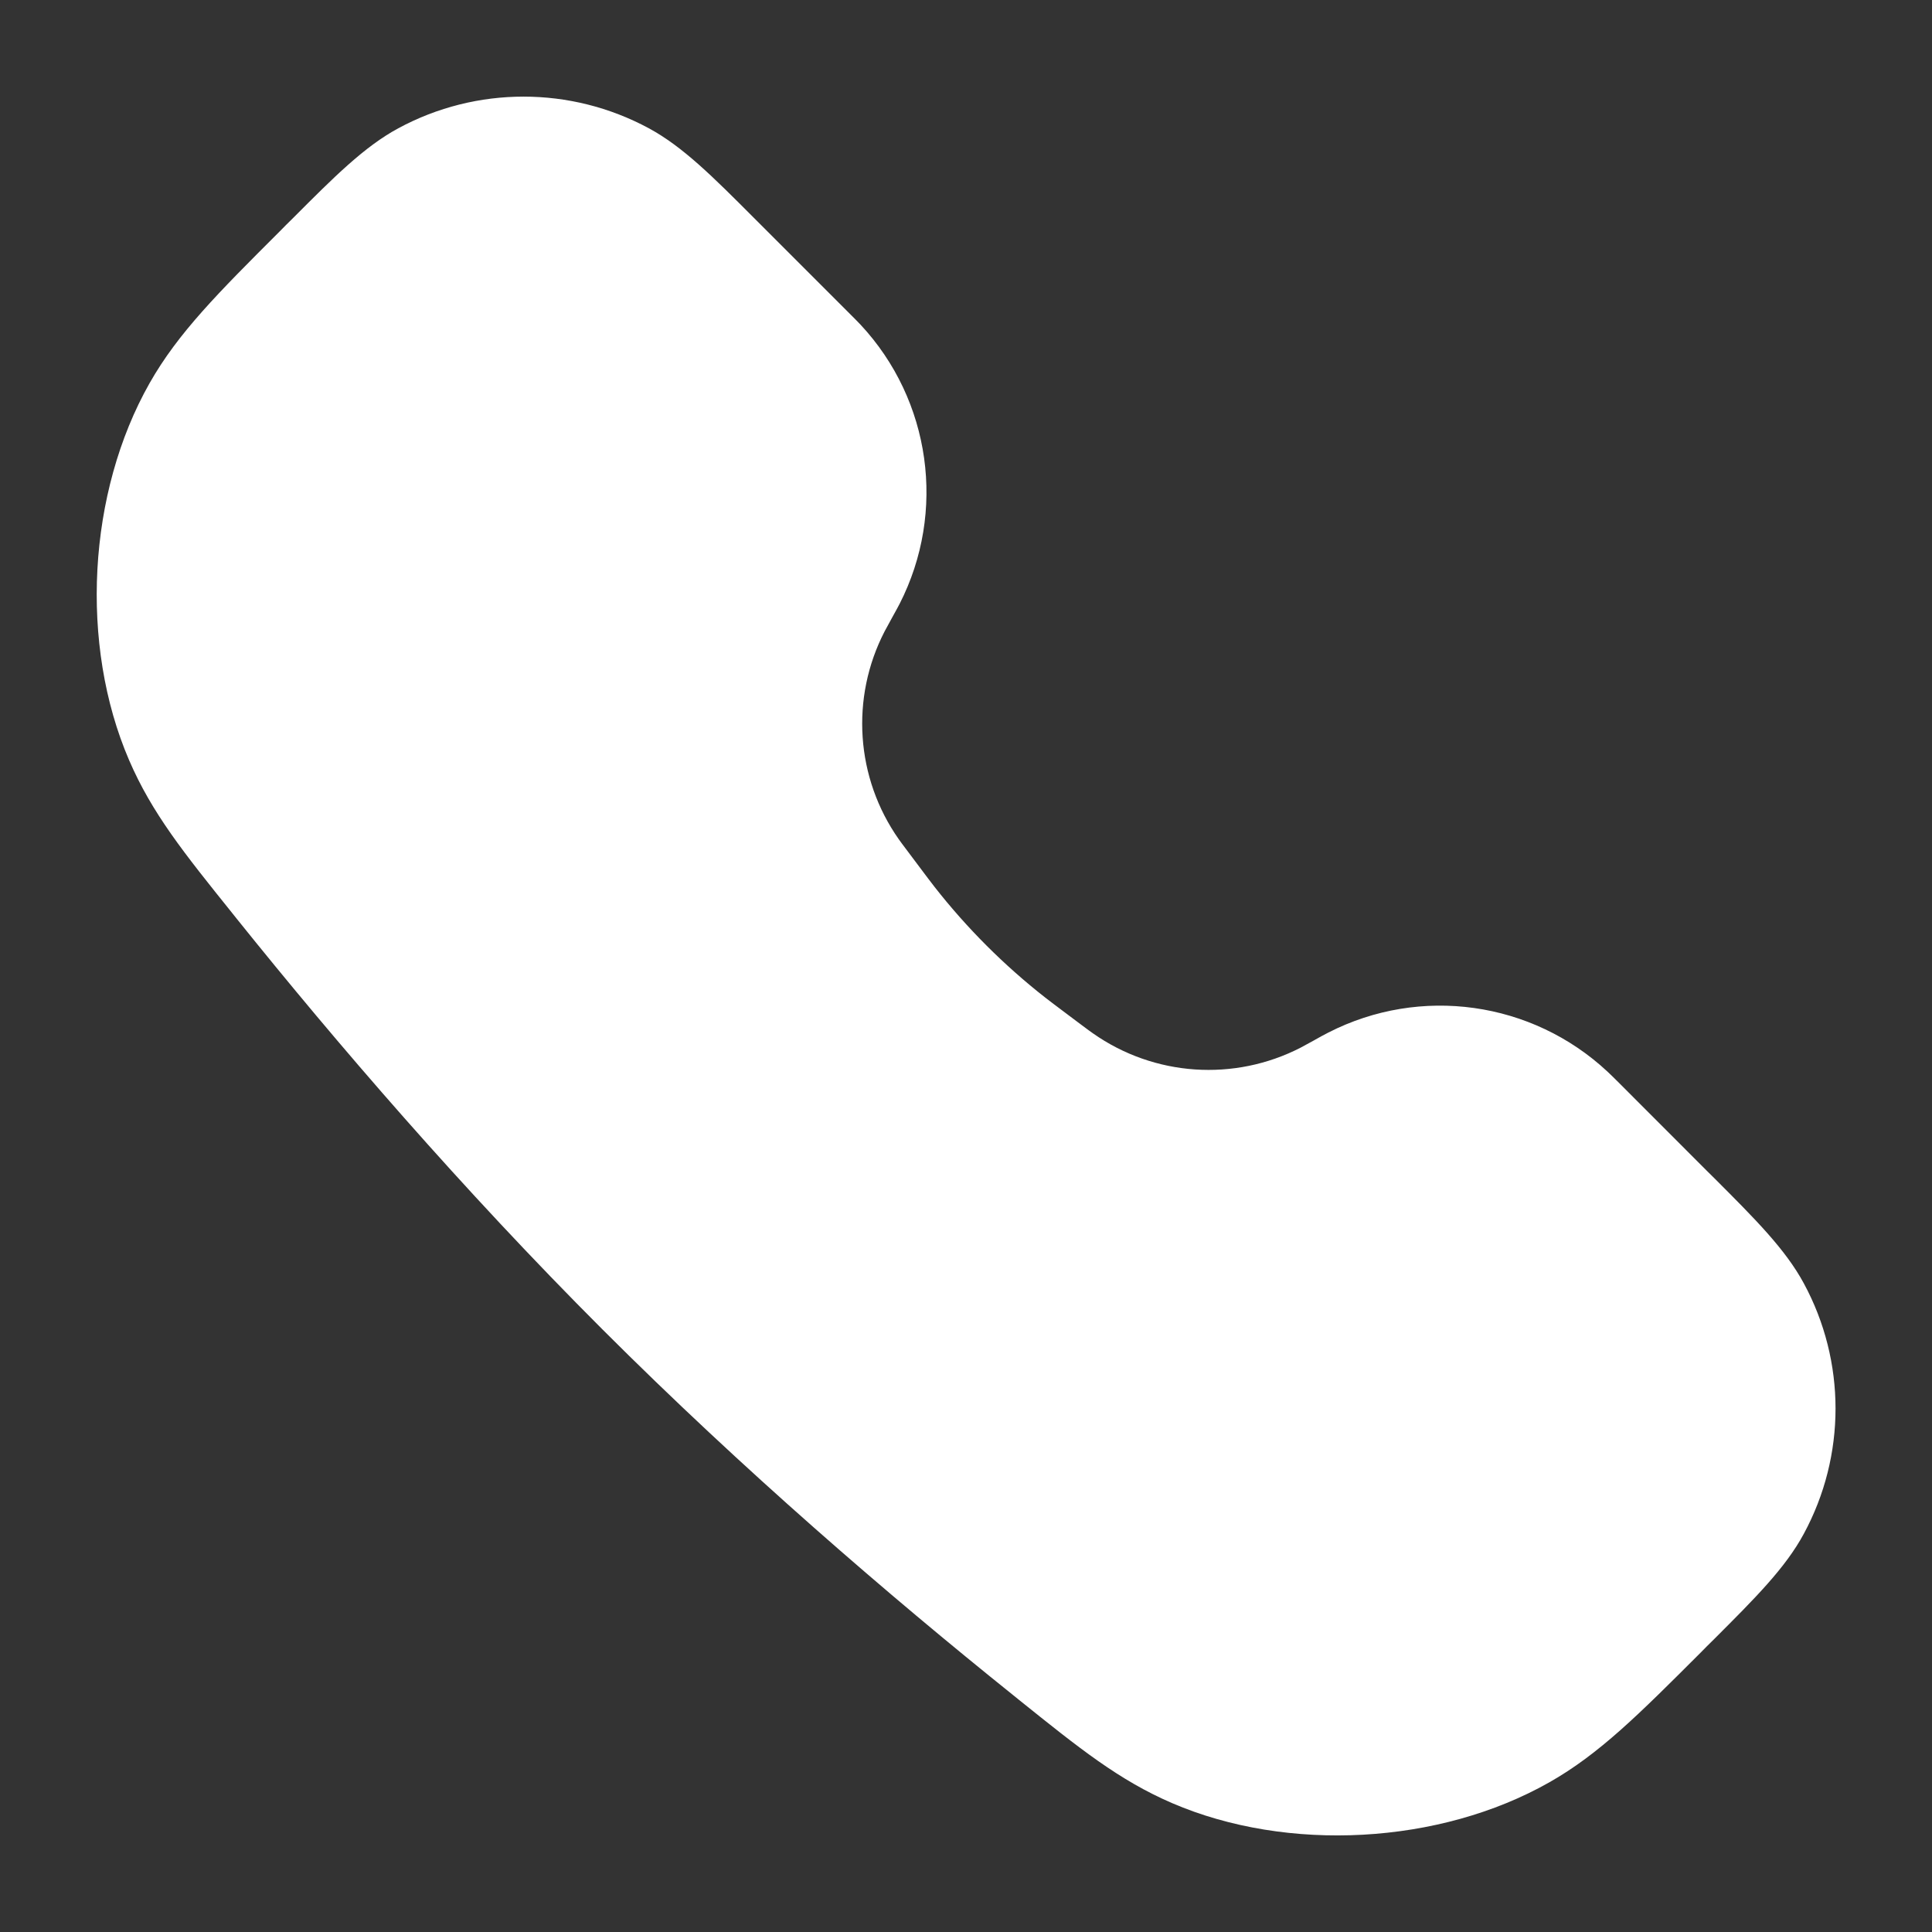 <svg width="22" height="22" viewBox="0 0 22 22" fill="none" xmlns="http://www.w3.org/2000/svg">
<rect x="0" y="0" width="22" height="22" fill="#333333" stroke="none"/>
<path fill-rule="evenodd" clip-rule="evenodd" d="M4.535 1.461C5.425 0.98 6.498 0.98 7.389 1.461C7.776 1.67 8.122 2.017 8.585 2.481C8.612 2.508 8.639 2.535 8.666 2.562L9.681 3.577C9.728 3.624 9.765 3.661 9.799 3.697C10.601 4.557 10.779 5.828 10.244 6.876C10.222 6.919 10.196 6.965 10.164 7.023L10.158 7.034C10.106 7.128 10.088 7.161 10.073 7.19C9.682 7.947 9.744 8.859 10.234 9.556C10.253 9.583 10.275 9.613 10.34 9.699L10.448 9.843C10.55 9.979 10.595 10.039 10.641 10.098C11.009 10.568 11.433 10.992 11.904 11.361C11.962 11.406 12.022 11.451 12.159 11.554L12.303 11.662C12.389 11.726 12.419 11.749 12.446 11.767C13.143 12.257 14.055 12.319 14.812 11.929C14.841 11.914 14.874 11.896 14.968 11.844L14.978 11.838C15.037 11.805 15.082 11.78 15.126 11.758C16.174 11.222 17.444 11.4 18.305 12.203C18.341 12.236 18.377 12.273 18.425 12.32L19.439 13.335C19.467 13.363 19.494 13.39 19.521 13.416C19.984 13.879 20.331 14.226 20.54 14.613C21.022 15.503 21.022 16.576 20.54 17.466C20.331 17.854 19.984 18.2 19.521 18.663C19.494 18.69 19.467 18.717 19.439 18.744C19.415 18.768 19.391 18.792 19.368 18.816C18.665 19.519 18.211 19.974 17.64 20.297C16.393 21.004 14.662 21.099 13.346 20.532C12.743 20.272 12.291 19.909 11.599 19.353C11.578 19.336 11.557 19.319 11.536 19.302C10.124 18.169 8.466 16.743 6.862 15.14C5.258 13.536 3.832 11.877 2.699 10.466C2.682 10.445 2.665 10.423 2.648 10.402C2.092 9.71 1.73 9.259 1.47 8.656C0.903 7.34 0.997 5.608 1.704 4.362C2.028 3.791 2.483 3.336 3.186 2.634C3.209 2.61 3.233 2.586 3.257 2.562C3.285 2.535 3.312 2.508 3.339 2.481C3.802 2.017 4.148 1.67 4.535 1.461Z" fill="white"/>
</svg>
